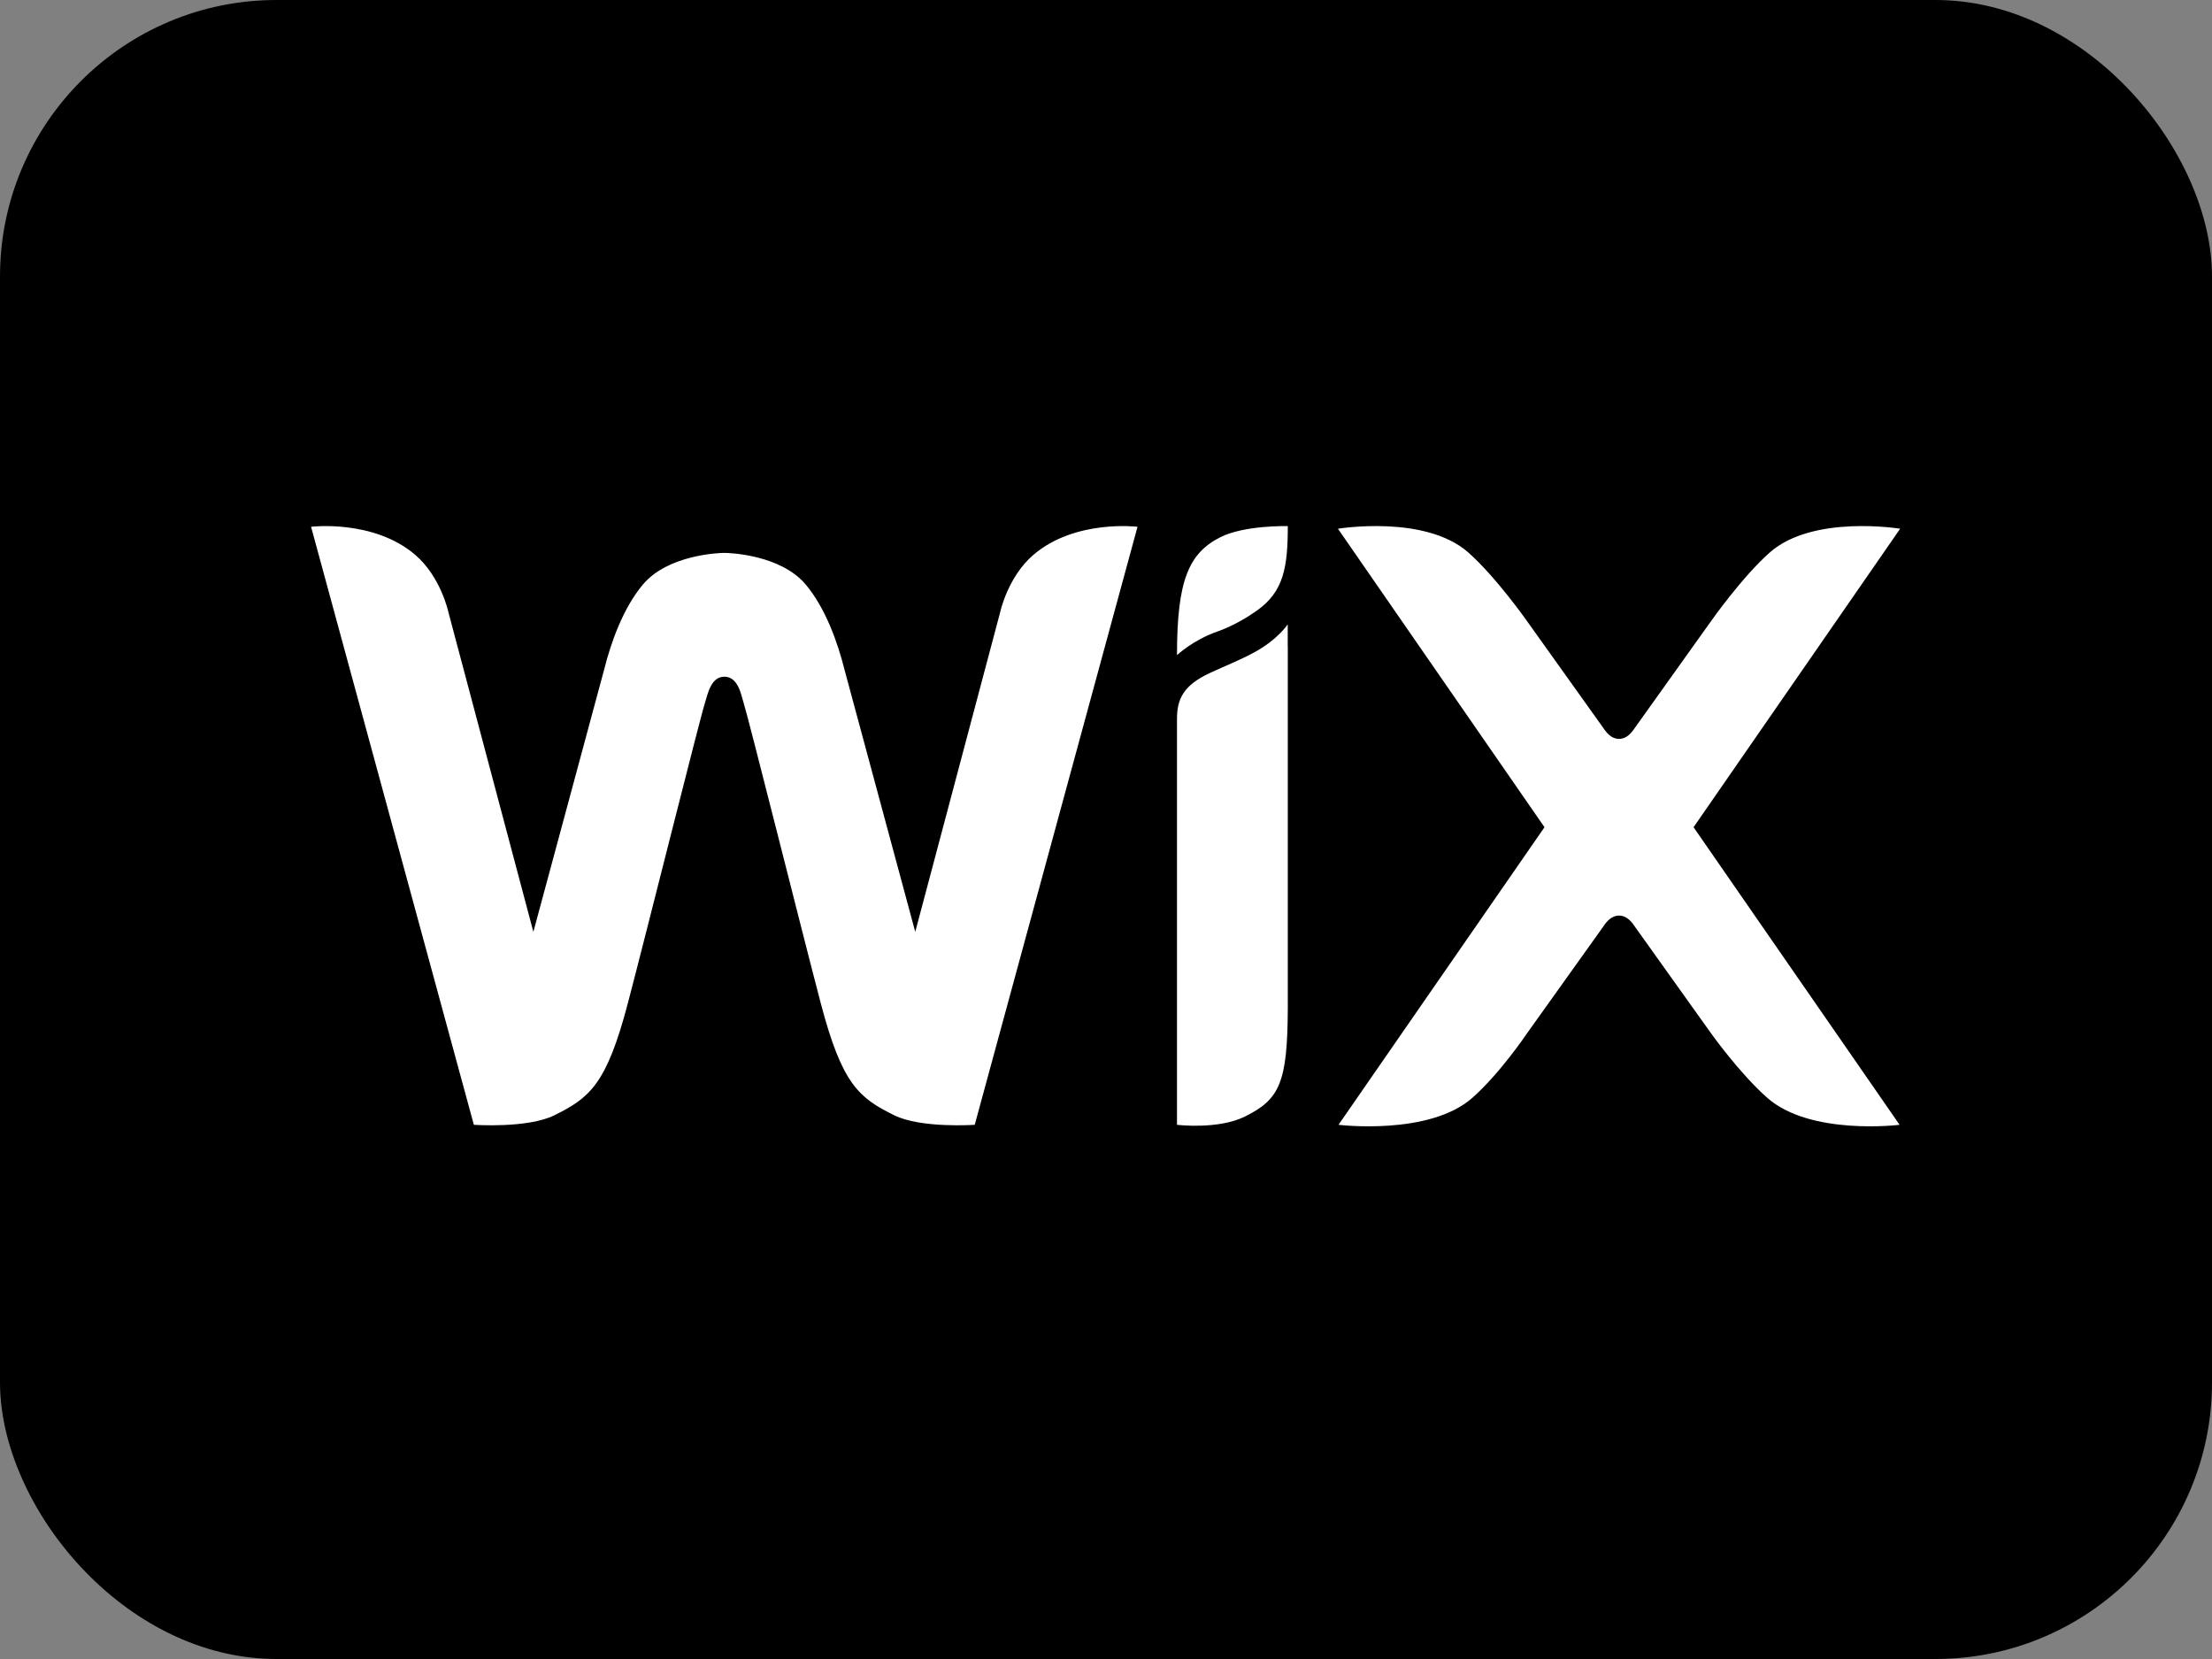 <svg width="64" height="48" viewBox="0 0 64 48" fill="none" xmlns="http://www.w3.org/2000/svg">
<rect x="0" y="0" width="64" height="48" fill="#808080" stroke="none"/>
<rect width="64" height="48" rx="8" fill="black"/>
<g clip-path="url(#clip0_6822_17060)">
<path fill-rule="evenodd" clip-rule="evenodd" d="M35.304 15.545C34.393 16.009 34.054 16.792 34.054 18.955C34.054 18.955 34.515 18.522 35.2 18.281C35.699 18.106 36.125 17.838 36.371 17.663C37.141 17.115 37.26 16.41 37.26 15.222C37.26 15.222 36.005 15.189 35.304 15.545ZM29.901 16.052C29.158 16.688 28.941 17.702 28.941 17.702L26.481 26.961L24.436 19.383C24.236 18.578 23.877 17.582 23.309 16.909C22.585 16.051 21.113 15.997 20.957 15.997C20.8 15.997 19.328 16.051 18.604 16.909C18.036 17.582 17.677 18.578 17.477 19.383L15.432 26.961L12.971 17.702C12.971 17.702 12.755 16.688 12.012 16.052C10.807 15.02 9 15.241 9 15.241L13.71 32.544C13.71 32.544 15.264 32.653 16.043 32.267C17.063 31.762 17.55 31.372 18.168 29.018C18.719 26.918 20.259 20.753 20.403 20.314C20.474 20.098 20.564 19.579 20.957 19.579C21.357 19.579 21.44 20.097 21.509 20.314C21.651 20.754 23.194 26.918 23.745 29.018C24.363 31.372 24.849 31.762 25.87 32.267C26.648 32.653 28.202 32.544 28.202 32.544L32.912 15.241C32.912 15.241 31.106 15.02 29.901 16.052ZM37.258 18.066C37.258 18.066 36.964 18.509 36.291 18.874C35.86 19.108 35.445 19.267 35.001 19.474C34.256 19.822 34.054 20.208 34.054 20.798V20.995V21.906V21.931V22.137V32.544C34.054 32.544 35.243 32.69 36.02 32.305C37.021 31.809 37.251 31.331 37.26 29.18V18.692L37.258 18.693V18.066ZM49 23.934L54.977 15.298C54.977 15.298 52.454 14.881 51.205 15.985C50.406 16.692 49.512 17.963 49.512 17.963L47.313 21.043C47.206 21.203 47.067 21.378 46.844 21.378C46.621 21.378 46.481 21.203 46.375 21.043L44.176 17.963C44.176 17.963 43.282 16.692 42.483 15.985C41.233 14.881 38.711 15.298 38.711 15.298L44.687 23.934L38.727 32.544C38.727 32.544 41.354 32.867 42.603 31.761C43.402 31.055 44.176 29.905 44.176 29.905L46.375 26.826C46.481 26.665 46.621 26.491 46.844 26.491C47.067 26.491 47.206 26.665 47.313 26.826L49.512 29.905C49.512 29.905 50.331 31.055 51.13 31.761C52.38 32.867 54.961 32.544 54.961 32.544L49 23.934Z" fill="white"/>
</g>
<defs>
<clipPath id="clip0_6822_17060">
<rect width="46" height="18" fill="white" transform="translate(9 15)"/>
</clipPath>
</defs>
</svg>
